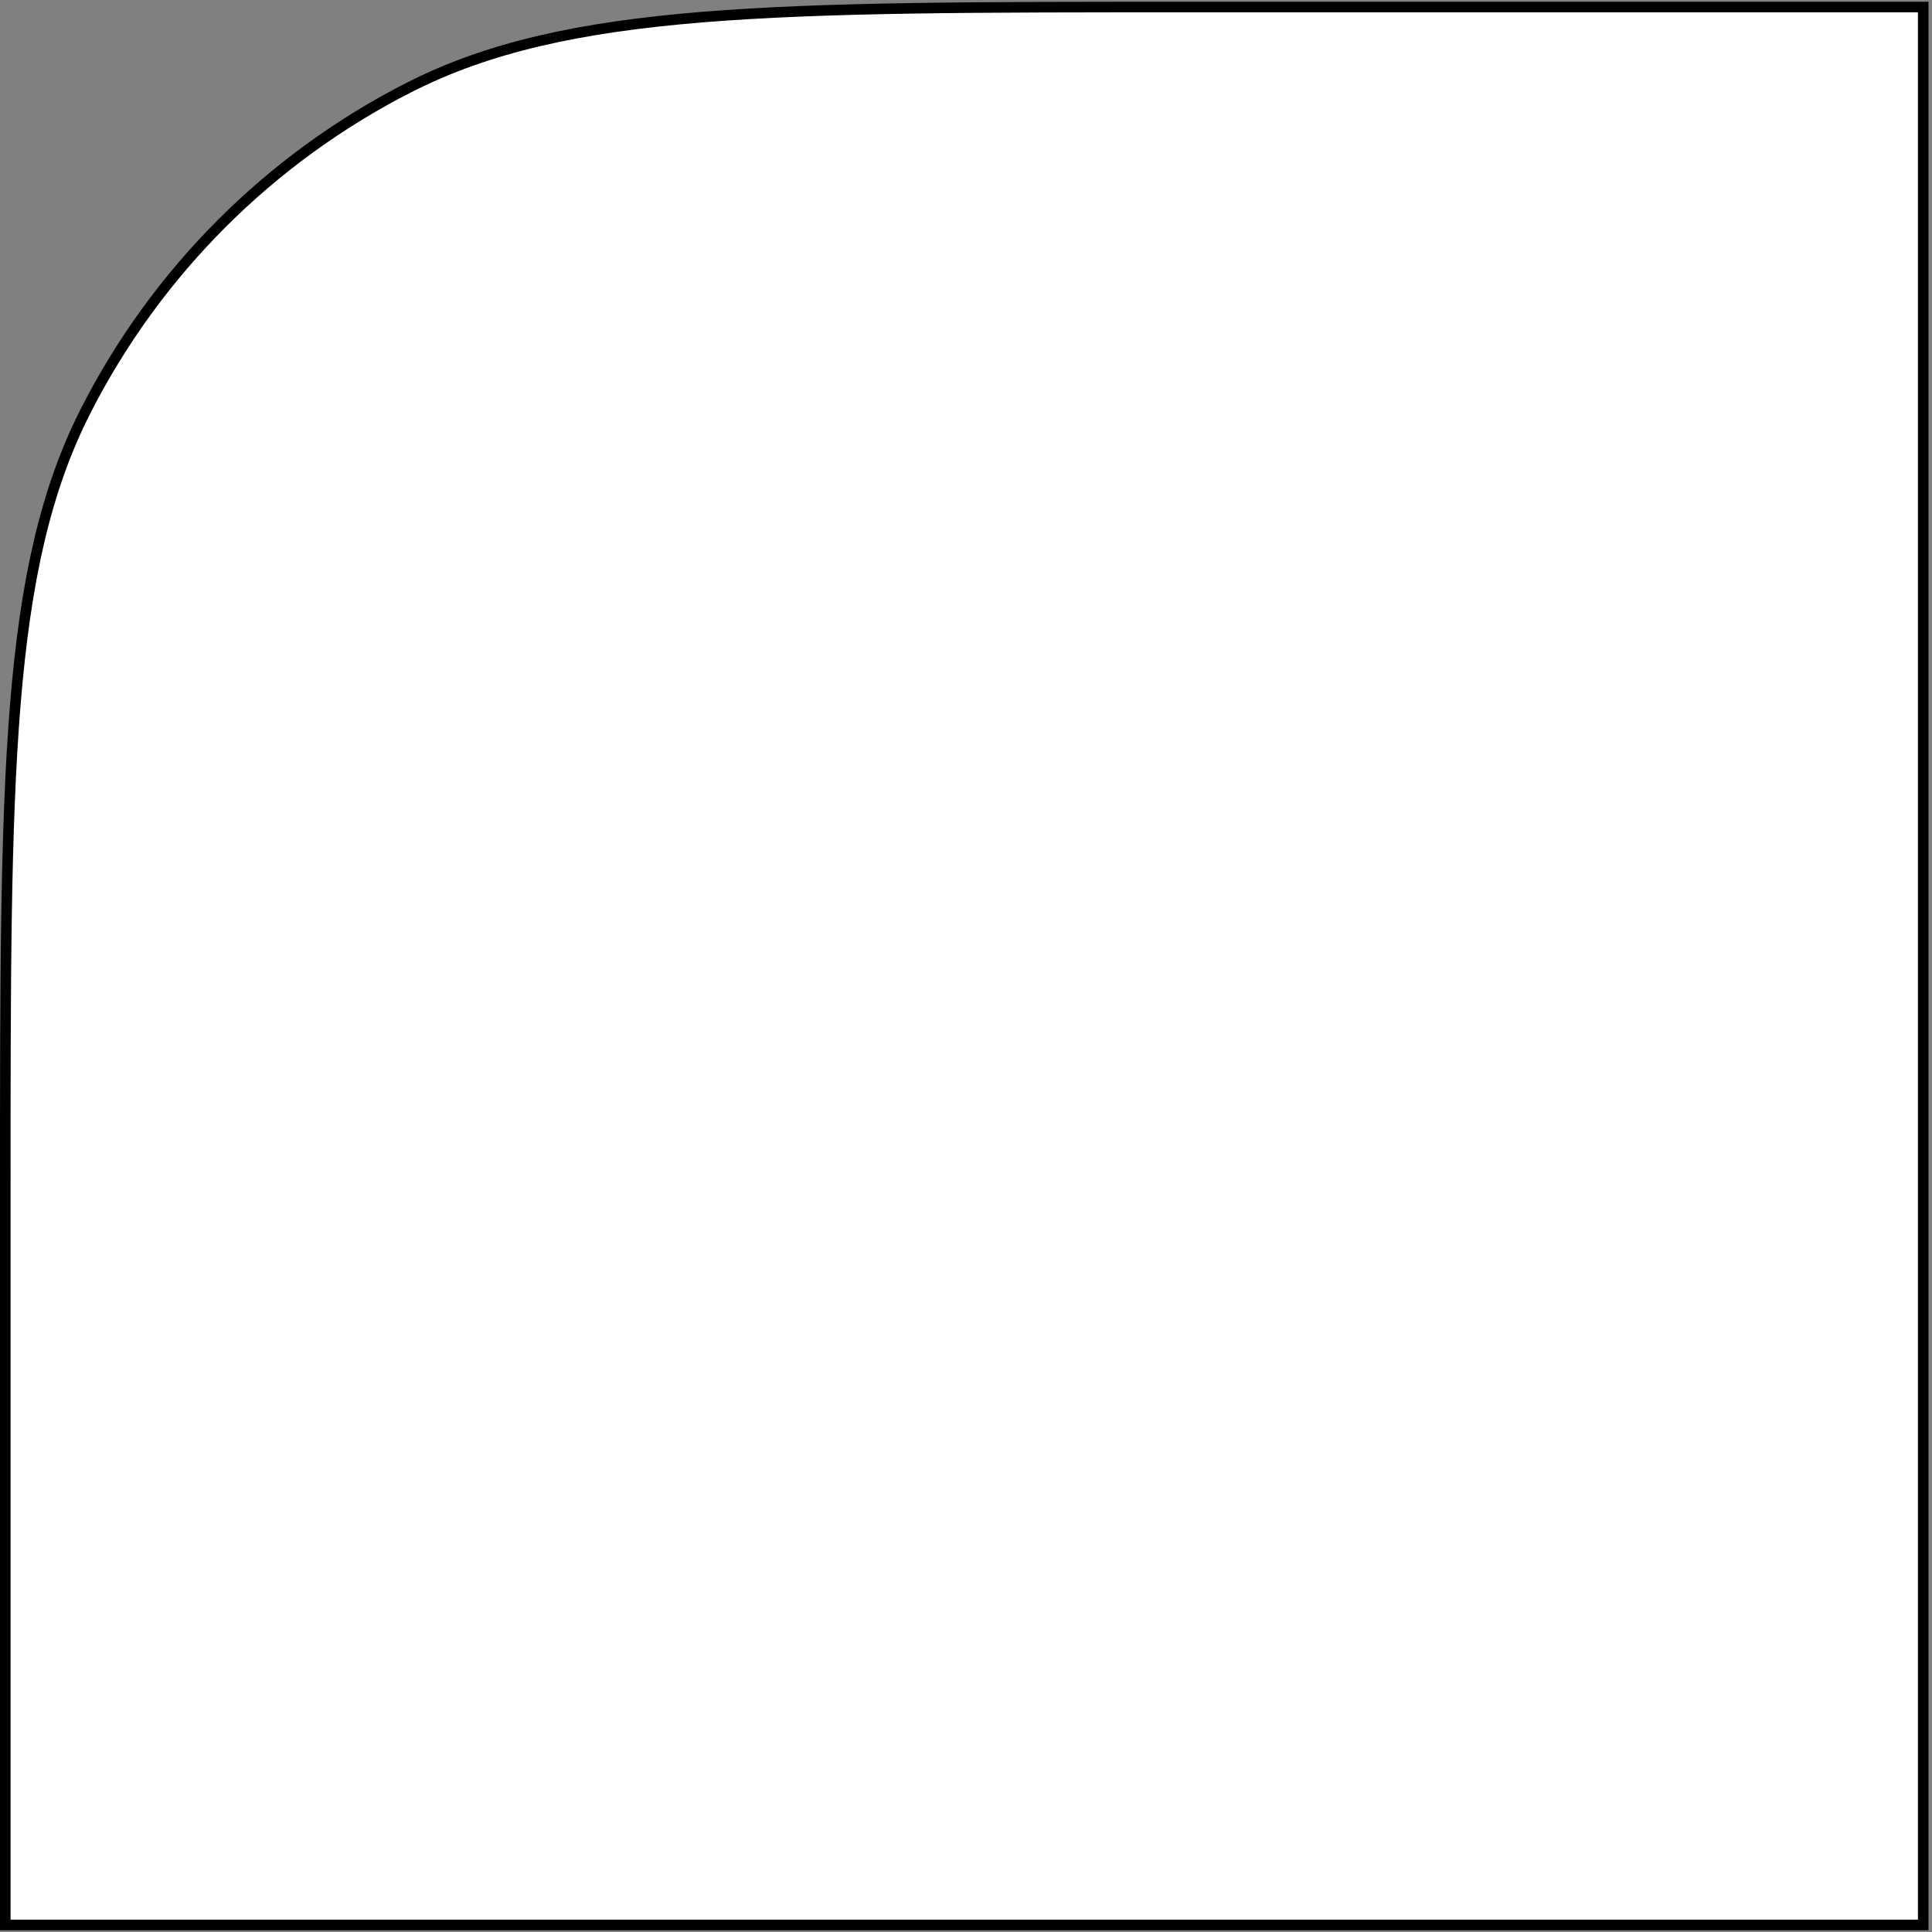 <?xml version="1.0" encoding="UTF-8"?> <svg xmlns="http://www.w3.org/2000/svg" width="366" height="366" viewBox="0 0 366 366" fill="none"><rect x="0" y="0" width="366" height="366" fill="#808080" stroke="none"/><path d="M364.334 1.333L364.334 364.666L1.001 364.666V225.333C1.001 146.926 1.001 107.722 16.26 77.774C29.682 51.432 51.099 30.014 77.442 16.592C107.39 1.333 146.593 1.333 225.001 1.333L364.334 1.333Z" fill="white" stroke="black" stroke-width="2"></path></svg> 